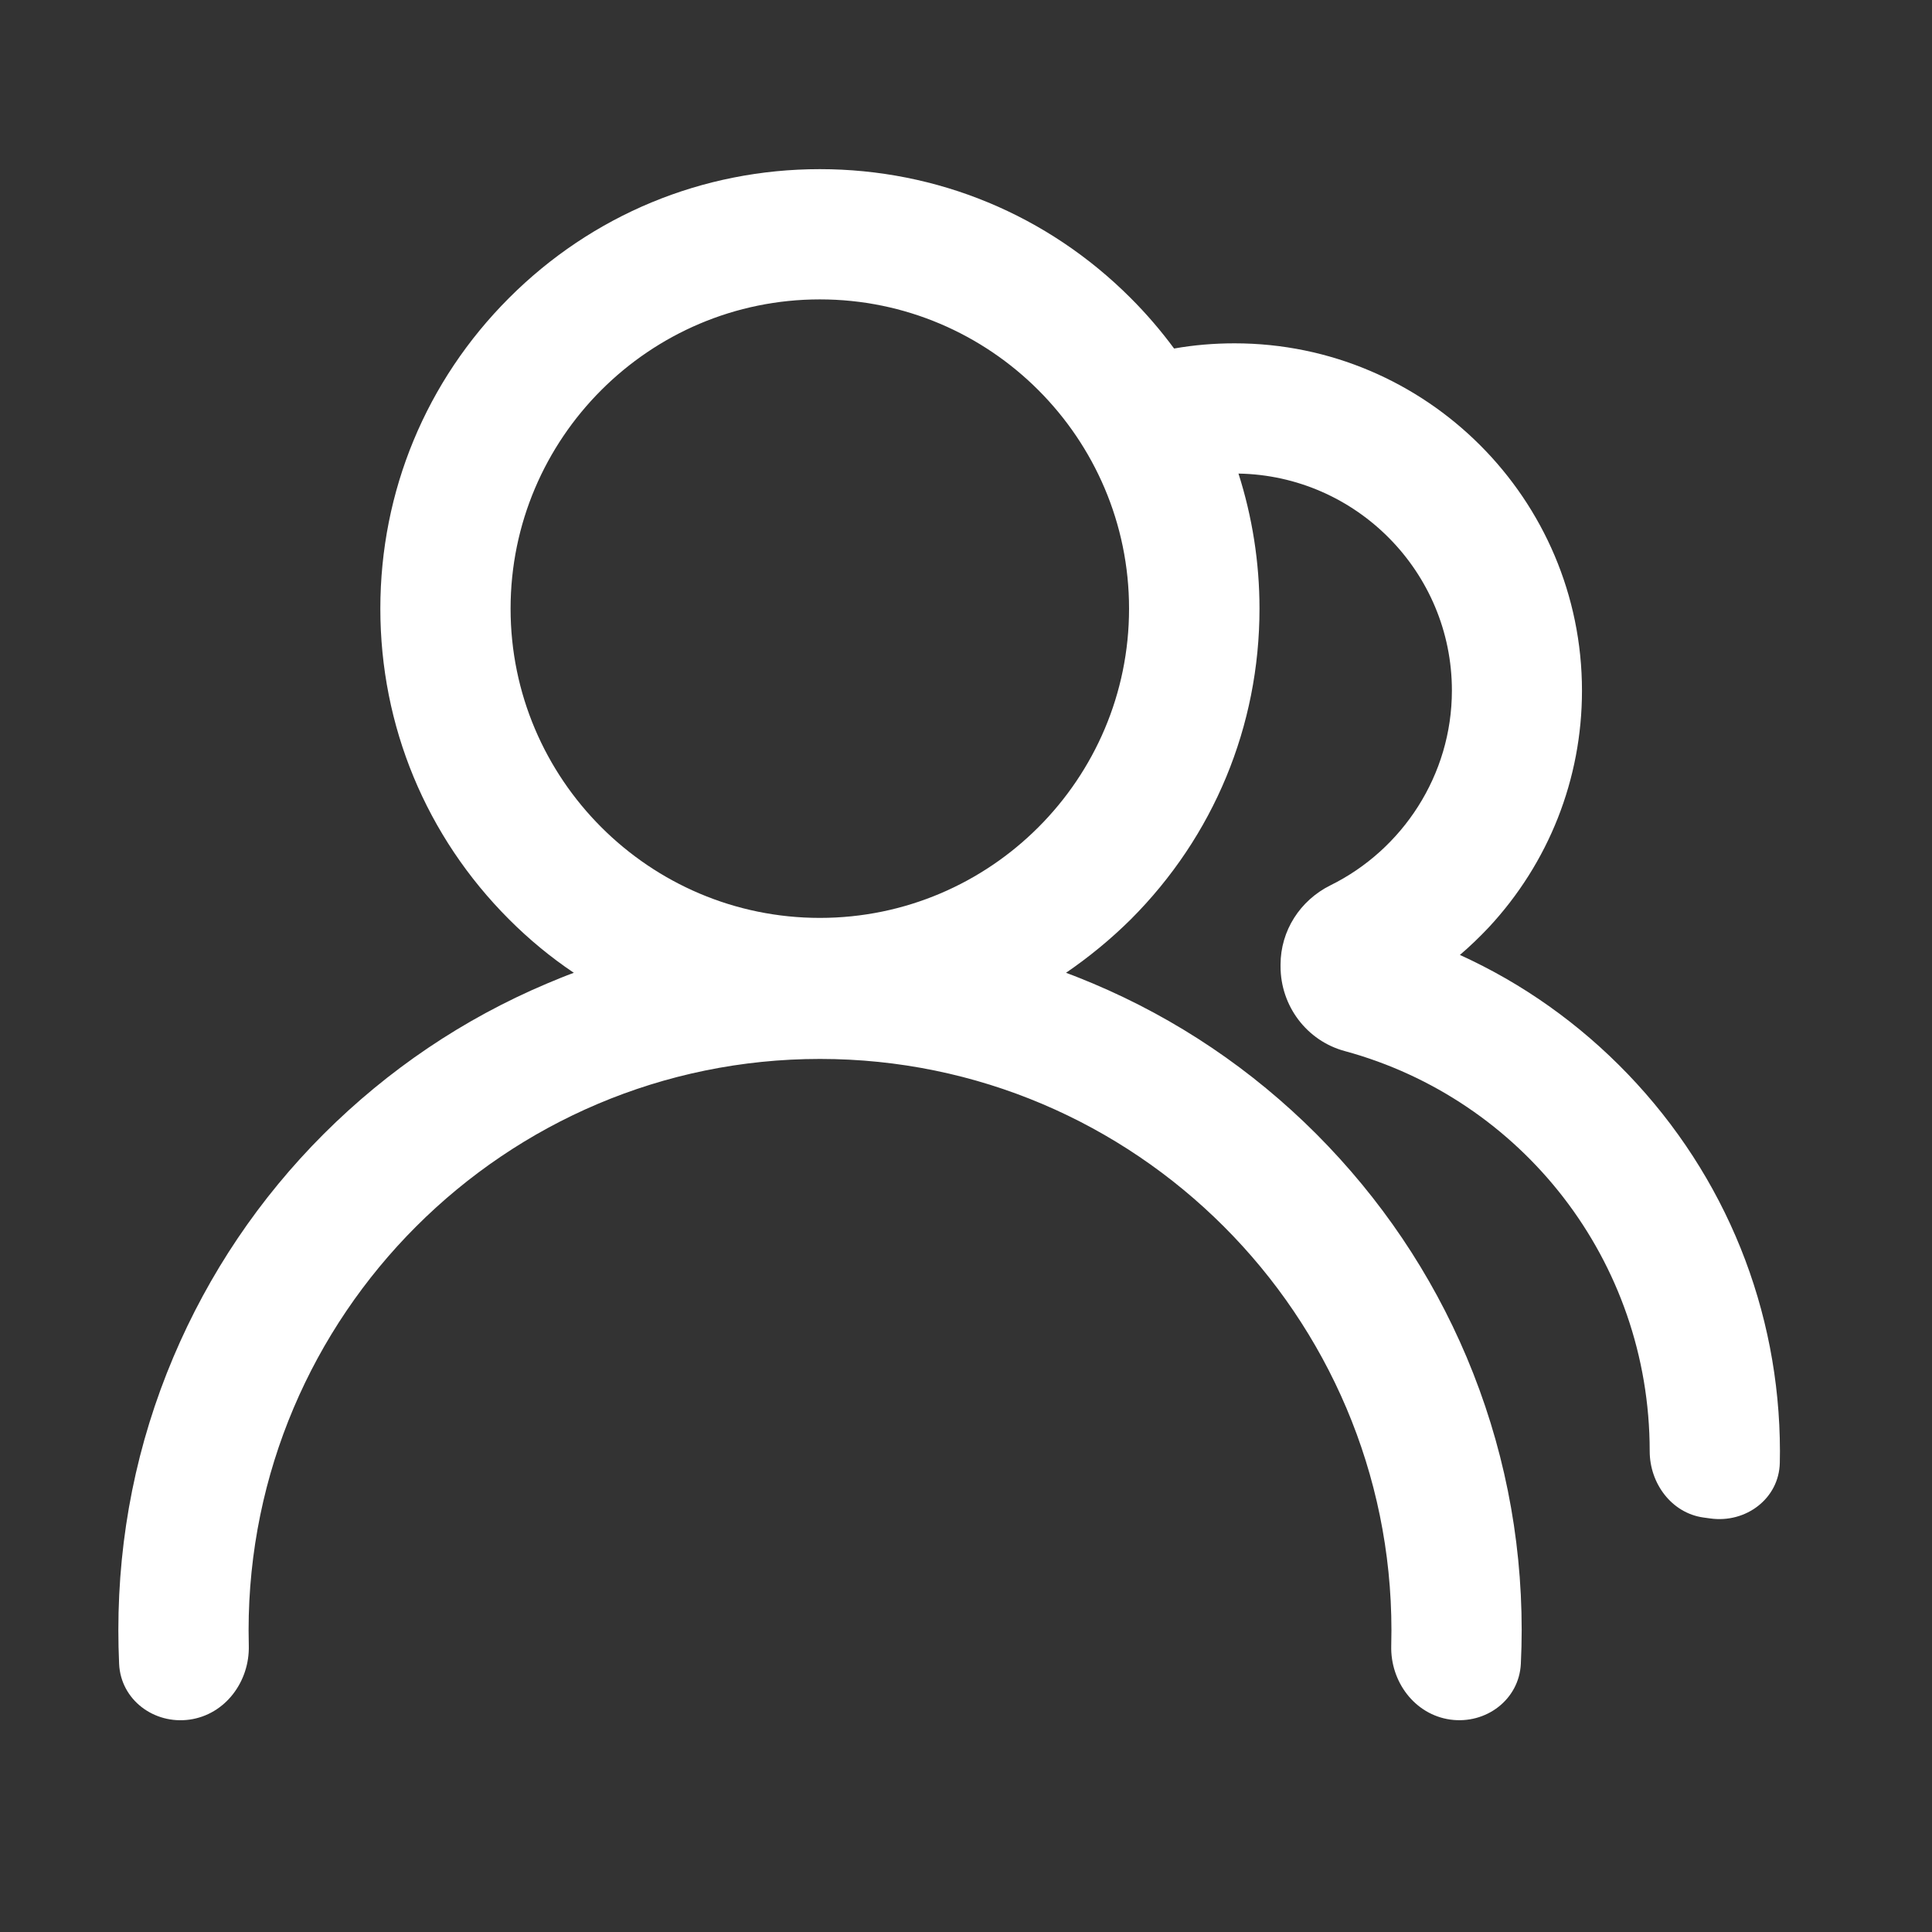 <svg width="58" height="58" viewBox="0 0 58 58" fill="none" xmlns="http://www.w3.org/2000/svg">
<rect x="0" y="0" width="58" height="58" fill="#333333" stroke="none"/>
<path d="M48.871 32.248C47.413 30.729 45.699 29.517 43.827 28.668C44.129 28.411 44.419 28.131 44.693 27.841C46.497 25.902 47.492 23.383 47.492 20.735C47.492 14.988 42.816 10.307 37.063 10.307C36.448 10.307 35.845 10.357 35.247 10.463C34.851 9.927 34.415 9.418 33.94 8.944C31.449 6.452 28.136 5.078 24.612 5.078C21.087 5.078 17.774 6.452 15.283 8.944C12.792 11.435 11.418 14.747 11.418 18.272C11.418 21.797 12.792 25.109 15.283 27.601C15.886 28.204 16.535 28.74 17.227 29.204C16.953 29.304 16.685 29.416 16.417 29.528C13.909 30.589 11.658 32.108 9.72 34.041C7.787 35.974 6.268 38.231 5.206 40.739C4.106 43.336 3.553 46.096 3.553 48.939C3.553 49.277 3.561 49.615 3.576 49.953C3.627 51.03 4.623 51.773 5.691 51.624C6.762 51.474 7.497 50.482 7.469 49.401C7.465 49.249 7.463 49.096 7.463 48.944C7.463 39.482 15.16 31.79 24.617 31.79C34.074 31.79 41.772 39.487 41.772 48.944C41.772 49.098 41.77 49.252 41.766 49.407C41.737 50.485 42.471 51.473 43.539 51.623C44.608 51.772 45.605 51.026 45.657 49.947C45.673 49.611 45.682 49.275 45.682 48.939C45.682 46.096 45.123 43.336 44.028 40.739C42.967 38.231 41.448 35.98 39.515 34.041C37.582 32.108 35.331 30.589 32.818 29.528C32.549 29.416 32.276 29.304 32.002 29.204C32.689 28.735 33.343 28.198 33.946 27.601C36.437 25.109 37.811 21.797 37.811 18.272C37.811 16.876 37.593 15.513 37.18 14.217C40.722 14.278 43.587 17.177 43.587 20.73C43.587 23.271 42.101 25.512 39.94 26.578C39.029 27.031 38.443 27.941 38.443 28.958V29.014C38.443 30.198 39.23 31.248 40.375 31.555C45.676 32.997 49.525 37.834 49.525 43.565C49.525 44.532 50.181 45.423 51.139 45.557L51.344 45.585C52.41 45.735 53.408 44.991 53.431 43.915C53.434 43.798 53.435 43.682 53.435 43.565C53.43 39.331 51.81 35.309 48.871 32.248ZM24.612 27.556C19.495 27.556 15.328 23.389 15.328 18.272C15.328 13.155 19.495 8.988 24.612 8.988C29.728 8.988 33.895 13.155 33.895 18.272C33.895 23.389 29.734 27.556 24.612 27.556Z" fill="white"/>
</svg>
